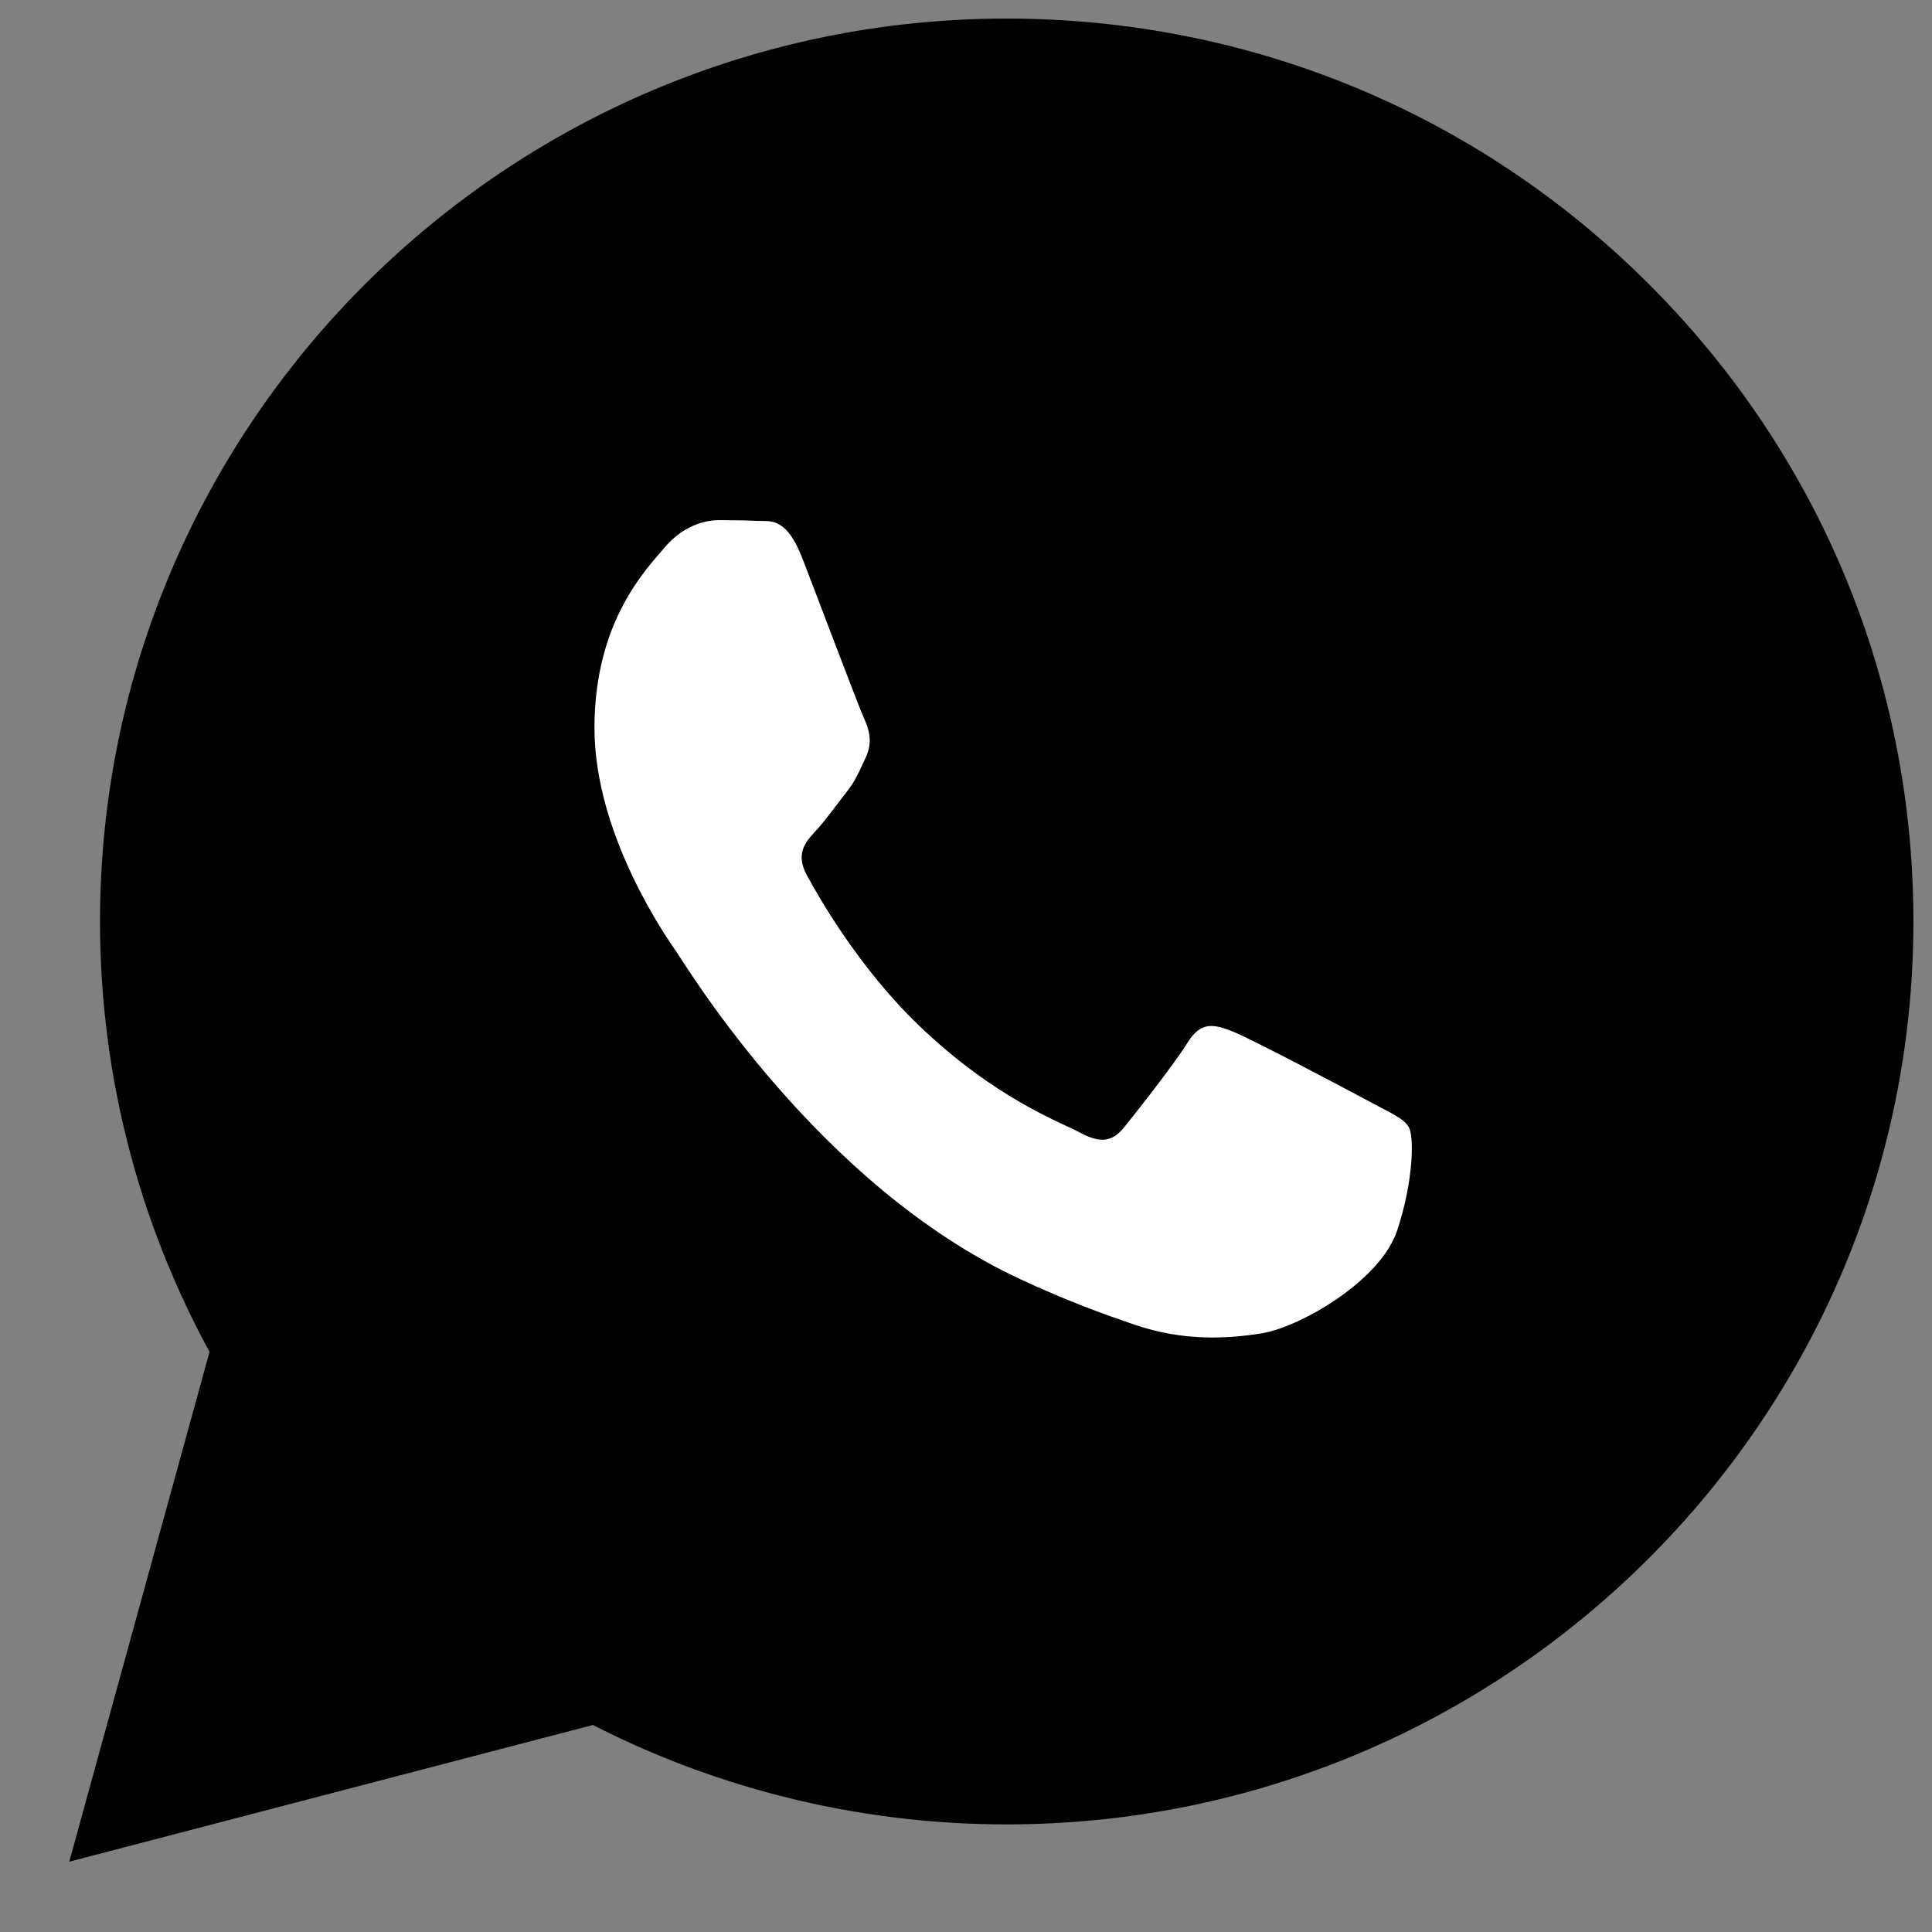 <svg width="26" height="26" viewBox="0 0 26 26" fill="none" xmlns="http://www.w3.org/2000/svg">
<rect x="0" y="0" width="26" height="26" fill="#808080" stroke="none"/>
<path d="M13.548 23.802H13.543C11.627 23.802 9.743 23.323 8.071 22.415L2 24L3.625 18.094C2.622 16.366 2.095 14.405 2.096 12.396C2.099 6.112 7.236 1 13.548 1C16.612 1.001 19.487 2.188 21.649 4.343C23.811 6.497 25.001 9.36 25 12.405C24.997 18.688 19.862 23.8 13.548 23.802Z" fill="black" stroke="black" stroke-width="1.5"/>
<path d="M18.961 15.172C18.893 15.05 18.713 14.977 18.442 14.831C18.171 14.685 16.841 13.98 16.593 13.883C16.345 13.785 16.164 13.737 15.984 14.028C15.803 14.32 15.285 14.977 15.127 15.172C14.969 15.366 14.811 15.39 14.54 15.245C14.27 15.099 13.398 14.791 12.364 13.798C11.559 13.025 11.016 12.07 10.858 11.778C10.7 11.486 10.841 11.329 10.977 11.183C11.099 11.053 11.248 10.843 11.383 10.672C11.518 10.502 11.563 10.38 11.654 10.186C11.744 9.991 11.699 9.821 11.631 9.675C11.563 9.529 11.022 8.094 10.797 7.511C10.577 6.942 10.354 7.019 10.188 7.01C10.03 7.002 9.849 7 9.669 7C9.489 7 9.195 7.073 8.947 7.365C8.699 7.657 8 8.362 8 9.797C8 11.232 8.97 12.618 9.105 12.812C9.24 13.007 11.014 15.952 13.729 17.214C14.374 17.515 14.878 17.694 15.271 17.828C15.92 18.05 16.51 18.019 16.976 17.944C17.496 17.86 18.577 17.239 18.803 16.558C19.028 15.877 19.028 15.293 18.961 15.172Z" fill="white"/>
</svg>
